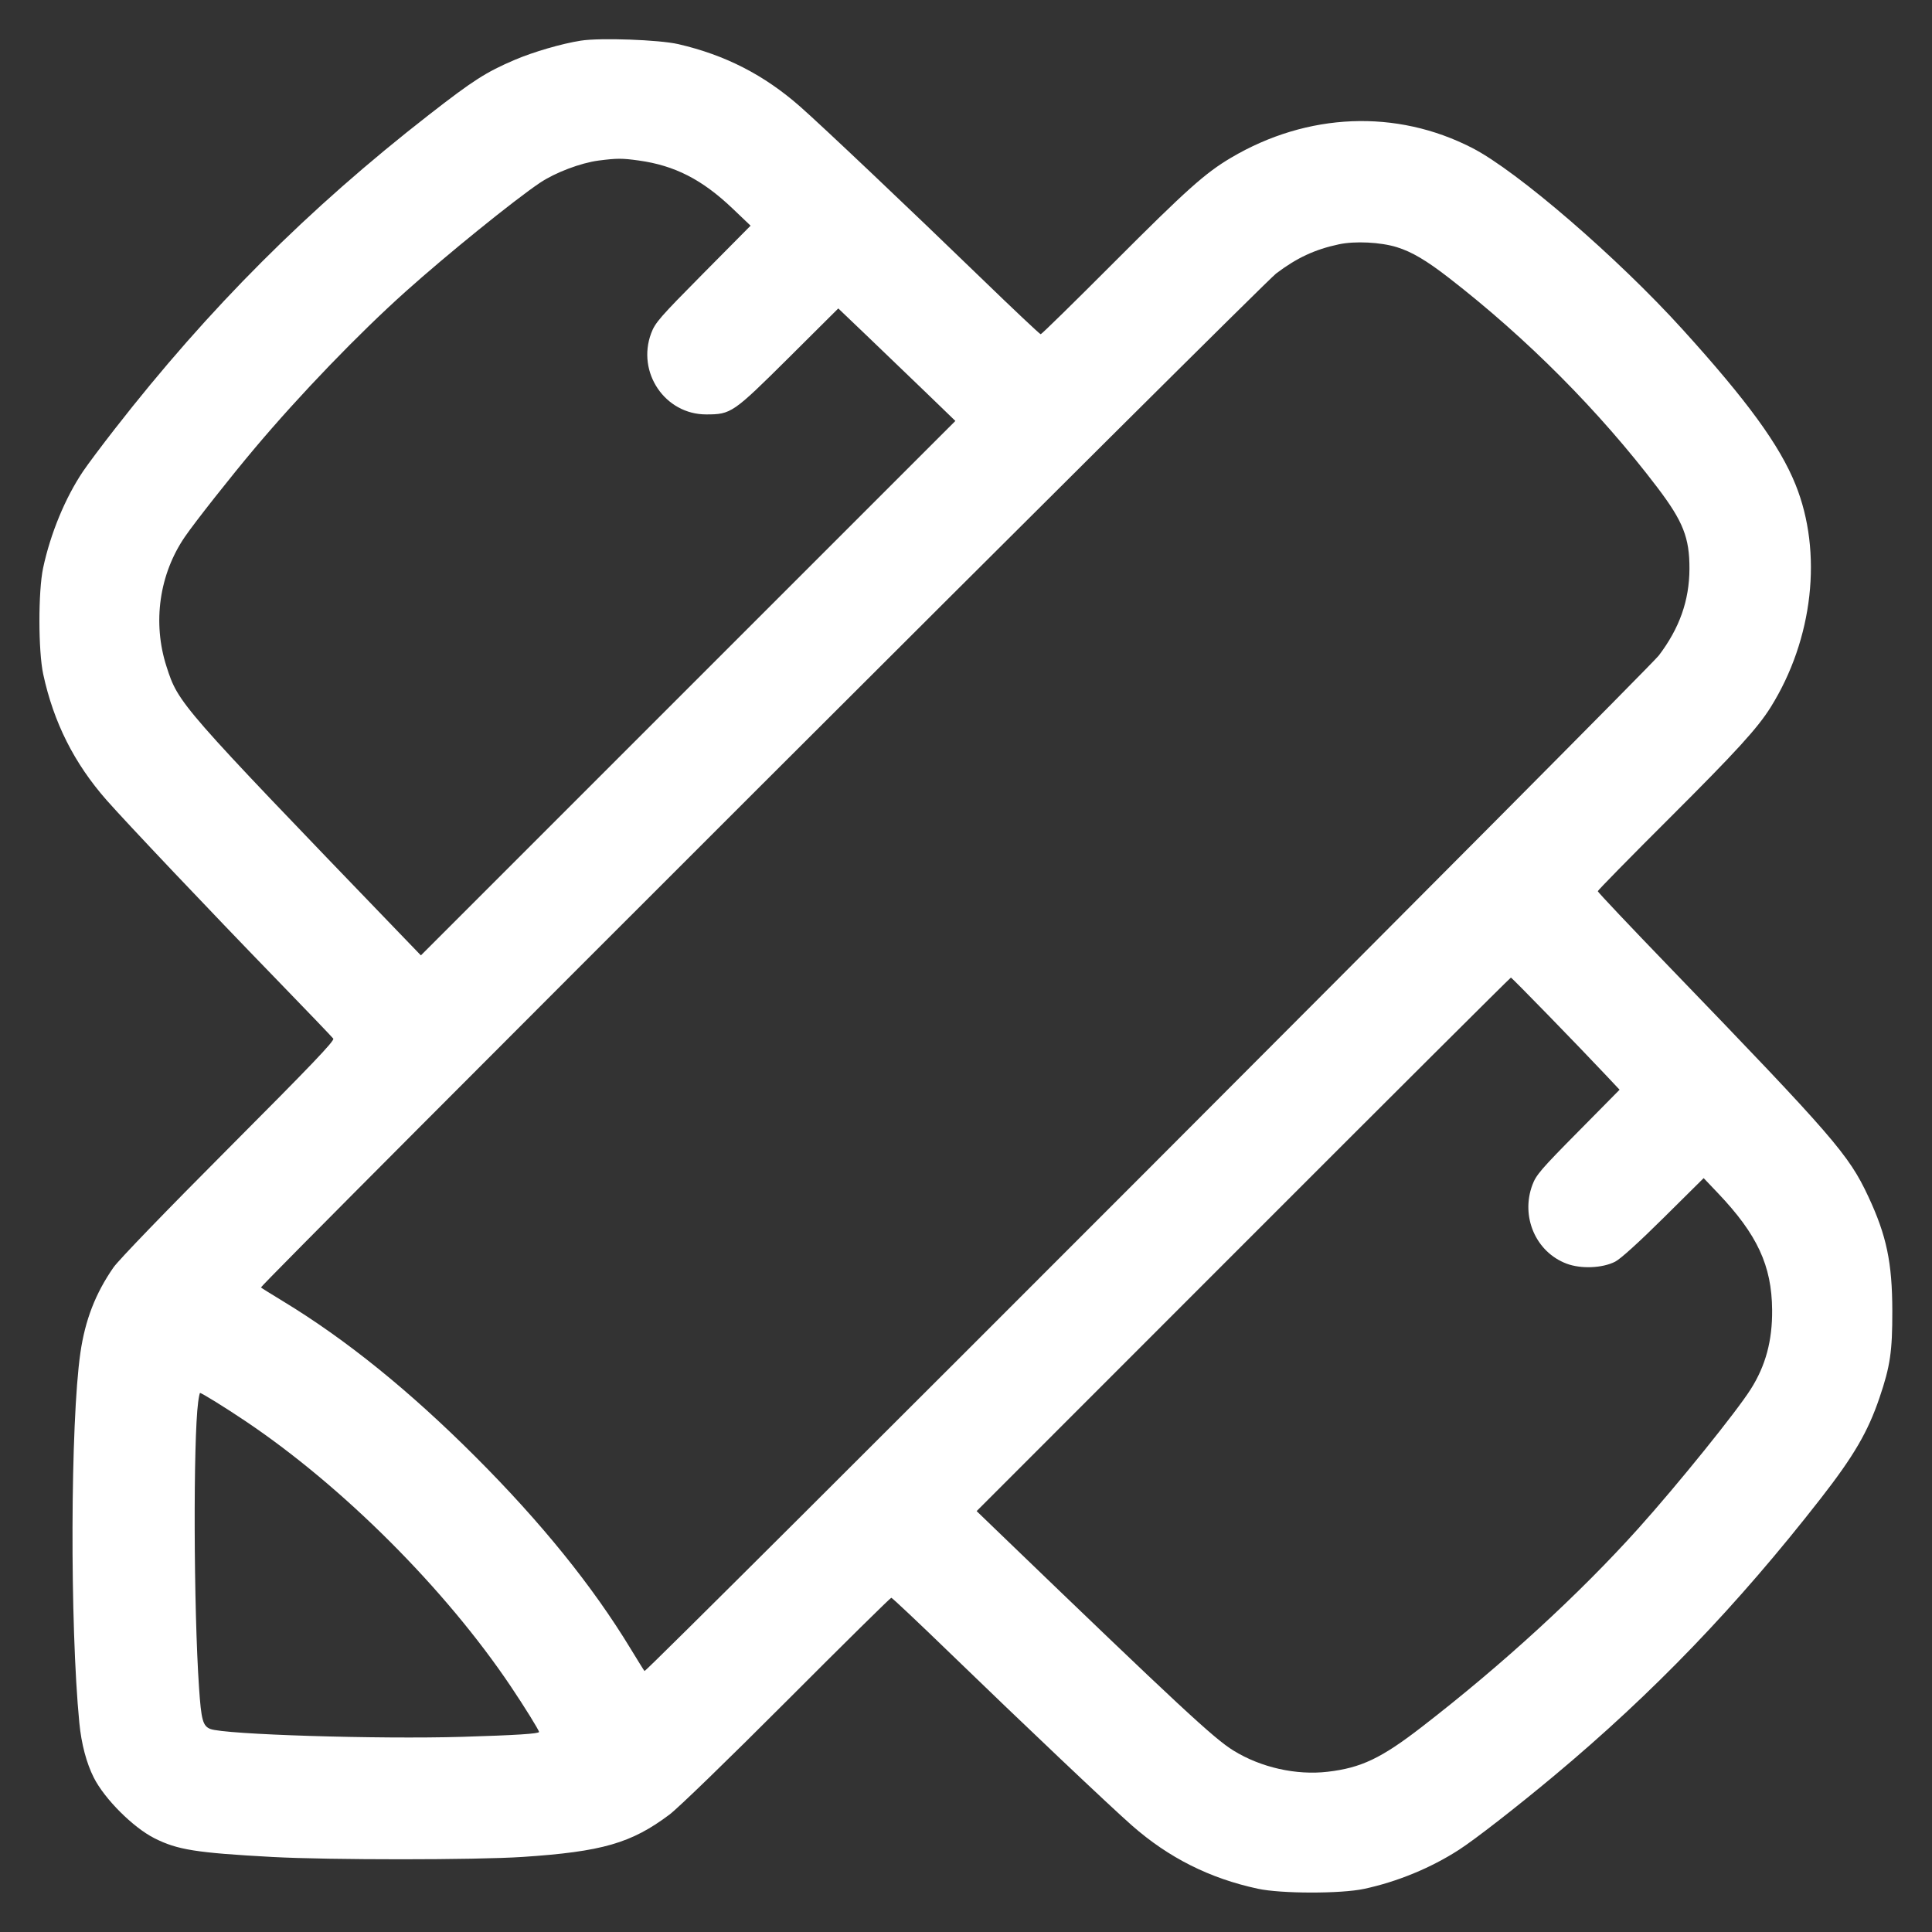 <svg xmlns="http://www.w3.org/2000/svg" viewBox="0 0 48 48" version="1.1">
  <rect x="0" y="0" width="48" height="48" fill="#333333" stroke="none"/>
  <path d="M14.43 1.01C13.957 1.084 13.252 1.289 12.789 1.487C12.073 1.793 11.761 1.993 10.66 2.85C7.658 5.187 5.192 7.653 2.85 10.66C2.532 11.067 2.179 11.539 2.065 11.708C1.622 12.365 1.254 13.255 1.071 14.112C0.948 14.691 0.949 16.173 1.074 16.752C1.334 17.952 1.842 18.961 2.647 19.878C3.138 20.436 5.232 22.646 6.864 24.327C7.616 25.102 8.253 25.767 8.28 25.804C8.317 25.856 7.735 26.465 5.682 28.524C4.131 30.079 2.948 31.305 2.82 31.488C2.372 32.133 2.115 32.795 1.997 33.612C1.748 35.336 1.734 40.372 1.971 42.804C2.022 43.329 2.148 43.804 2.331 44.166C2.599 44.695 3.305 45.401 3.834 45.669C4.408 45.959 4.866 46.032 6.768 46.136C8.184 46.213 11.819 46.212 12.984 46.135C14.96 46.004 15.686 45.794 16.634 45.082C16.854 44.916 18.093 43.715 19.56 42.245C20.959 40.843 22.122 39.696 22.144 39.696C22.166 39.696 22.836 40.328 23.633 41.1C25.387 42.799 27.574 44.871 28.122 45.353C29.036 46.156 30.052 46.667 31.251 46.925C31.828 47.05 33.312 47.052 33.888 46.929C34.712 46.753 35.547 46.41 36.247 45.958C36.646 45.701 37.674 44.901 38.616 44.115C41.07 42.066 43.154 39.899 45.234 37.231C46.056 36.176 46.407 35.576 46.695 34.728C46.962 33.945 47.016 33.575 47.014 32.568C47.012 31.367 46.871 30.696 46.416 29.724C45.929 28.684 45.561 28.26 41.488 24.038C40.502 23.017 39.696 22.164 39.696 22.142C39.696 22.121 40.497 21.304 41.476 20.328C43.141 18.667 43.667 18.09 43.991 17.572C45.049 15.879 45.29 13.724 44.609 12.038C44.214 11.06 43.416 9.964 41.803 8.184C40.188 6.401 37.697 4.252 36.579 3.677C34.692 2.706 32.486 2.796 30.585 3.919C29.941 4.3 29.48 4.713 27.672 6.524C26.696 7.503 25.878 8.304 25.856 8.304C25.834 8.304 25.164 7.672 24.367 6.9C22.613 5.201 20.426 3.129 19.878 2.647C18.982 1.86 18.022 1.368 16.854 1.097C16.379 0.987 14.911 0.934 14.43 1.01M14.872 3.989C14.428 4.047 13.797 4.286 13.417 4.54C12.777 4.97 11.109 6.32 10.08 7.242C8.91 8.289 7.448 9.807 6.329 11.136C5.74 11.835 4.845 12.969 4.596 13.333C3.956 14.264 3.785 15.469 4.137 16.56C4.434 17.482 4.447 17.497 9.92 23.179L10.457 23.736 17.096 17.097L23.736 10.458 22.968 9.716C22.546 9.308 21.891 8.68 21.514 8.319L20.827 7.663 19.594 8.89C18.21 10.264 18.164 10.296 17.544 10.296C16.522 10.296 15.814 9.252 16.178 8.28C16.277 8.017 16.387 7.89 17.467 6.799L18.648 5.607 18.197 5.177C17.442 4.459 16.763 4.112 15.871 3.988C15.453 3.93 15.332 3.93 14.872 3.989M33.264 6.07C32.665 6.198 32.219 6.406 31.704 6.796C31.359 7.058 6.442 31.946 6.483 31.987C6.496 32 6.742 32.153 7.03 32.328C8.592 33.275 10.17 34.55 11.81 36.19C13.45 37.83 14.725 39.408 15.672 40.97C15.847 41.258 16 41.504 16.013 41.517C16.055 41.559 40.945 16.638 41.213 16.285C41.727 15.607 41.97 14.921 41.974 14.136C41.977 13.36 41.818 12.956 41.175 12.109C39.732 10.21 37.934 8.403 35.994 6.901C35.438 6.47 35.077 6.257 34.707 6.142C34.302 6.016 33.665 5.984 33.264 6.07M30.888 30.916L24.264 37.543 24.821 38.08C29.313 42.407 30.16 43.194 30.646 43.493C31.327 43.913 32.204 44.11 32.984 44.019C33.818 43.922 34.318 43.684 35.331 42.9C37.333 41.353 39.232 39.612 40.709 37.968C41.678 36.889 43.142 35.076 43.498 34.512C43.867 33.929 44.035 33.307 44.028 32.544C44.019 31.444 43.659 30.669 42.679 29.64L42.327 29.27 41.335 30.253C40.721 30.862 40.262 31.278 40.128 31.346C39.81 31.508 39.278 31.53 38.921 31.395C38.157 31.107 37.776 30.229 38.072 29.438C38.164 29.191 38.288 29.047 39.207 28.118L40.238 27.074 39.91 26.725C39.222 25.993 37.562 24.288 37.538 24.288C37.523 24.288 34.531 27.27 30.888 30.916M4.923 34.836C4.799 35.78 4.811 39.973 4.945 41.928C4.999 42.734 5.04 42.881 5.224 42.955C5.568 43.094 9.391 43.213 11.485 43.151C12.815 43.111 13.392 43.074 13.392 43.03C13.392 42.987 13.031 42.405 12.689 41.896C11.063 39.477 8.523 36.937 6.104 35.311C5.595 34.969 5.013 34.608 4.97 34.608C4.961 34.608 4.939 34.711 4.923 34.836" stroke="none" fill="#FFF" fill-rule="evenodd" stroke-width="0.048"></path>
</svg>